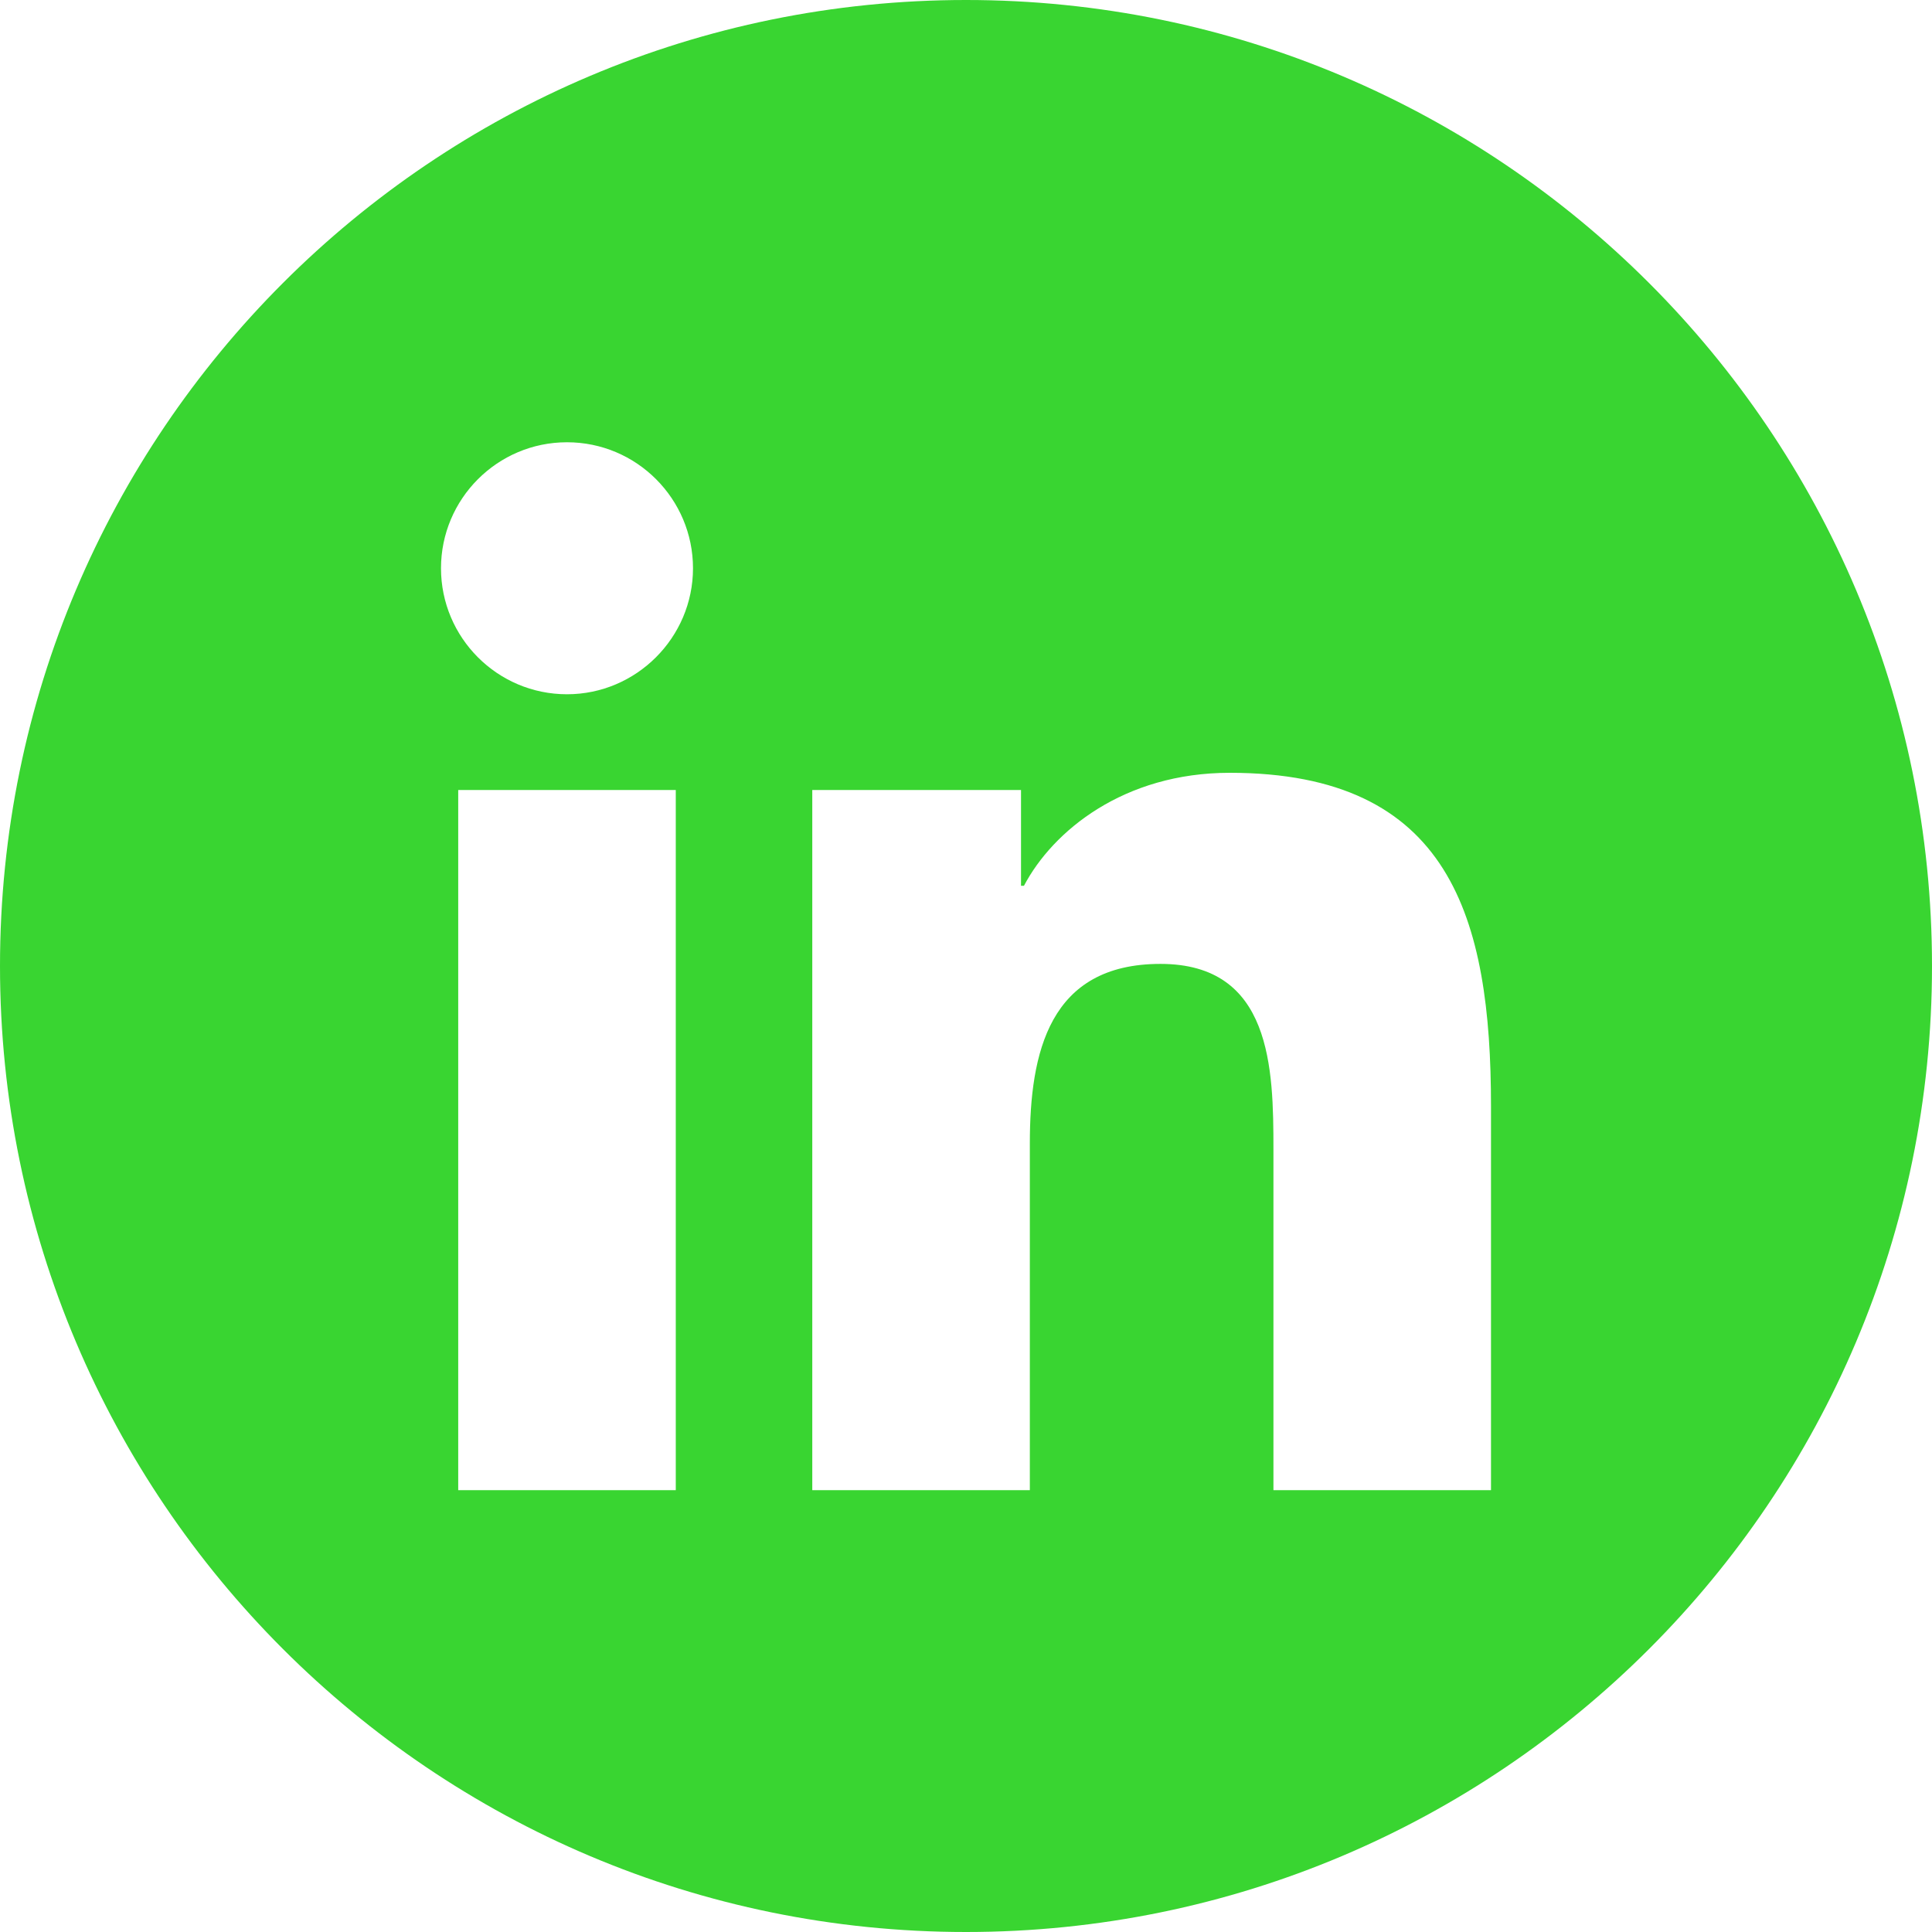 <?xml version="1.0" encoding="UTF-8"?>
<svg id="Layer_2" data-name="Layer 2" xmlns="http://www.w3.org/2000/svg" viewBox="0 0 46 46">
  <defs>
    <style>
      .cls-1 {
        fill: #39d531;
      }
    </style>
  </defs>
  <g id="Layer_1-2" data-name="Layer 1">
    <path class="cls-1" d="M23,0C10.3,0,0,10.3,0,23s10.3,23,23,23,23-10.3,23-23S35.7,0,23,0ZM16.09,35.48h-5.18v-16.67h5.18v16.67ZM13.5,16.53c-1.66,0-3-1.35-3-3s1.34-3,3-3,3,1.35,3,3-1.35,3-3,3ZM35.5,35.48h-5.18v-8.11c0-1.93-.04-4.42-2.69-4.42s-3.11,2.11-3.11,4.28v8.25h-5.18v-16.67h4.97v2.28h.07c.69-1.31,2.38-2.69,4.9-2.69,5.25,0,6.22,3.45,6.22,7.94v9.14Z"/>
  </g>
</svg>